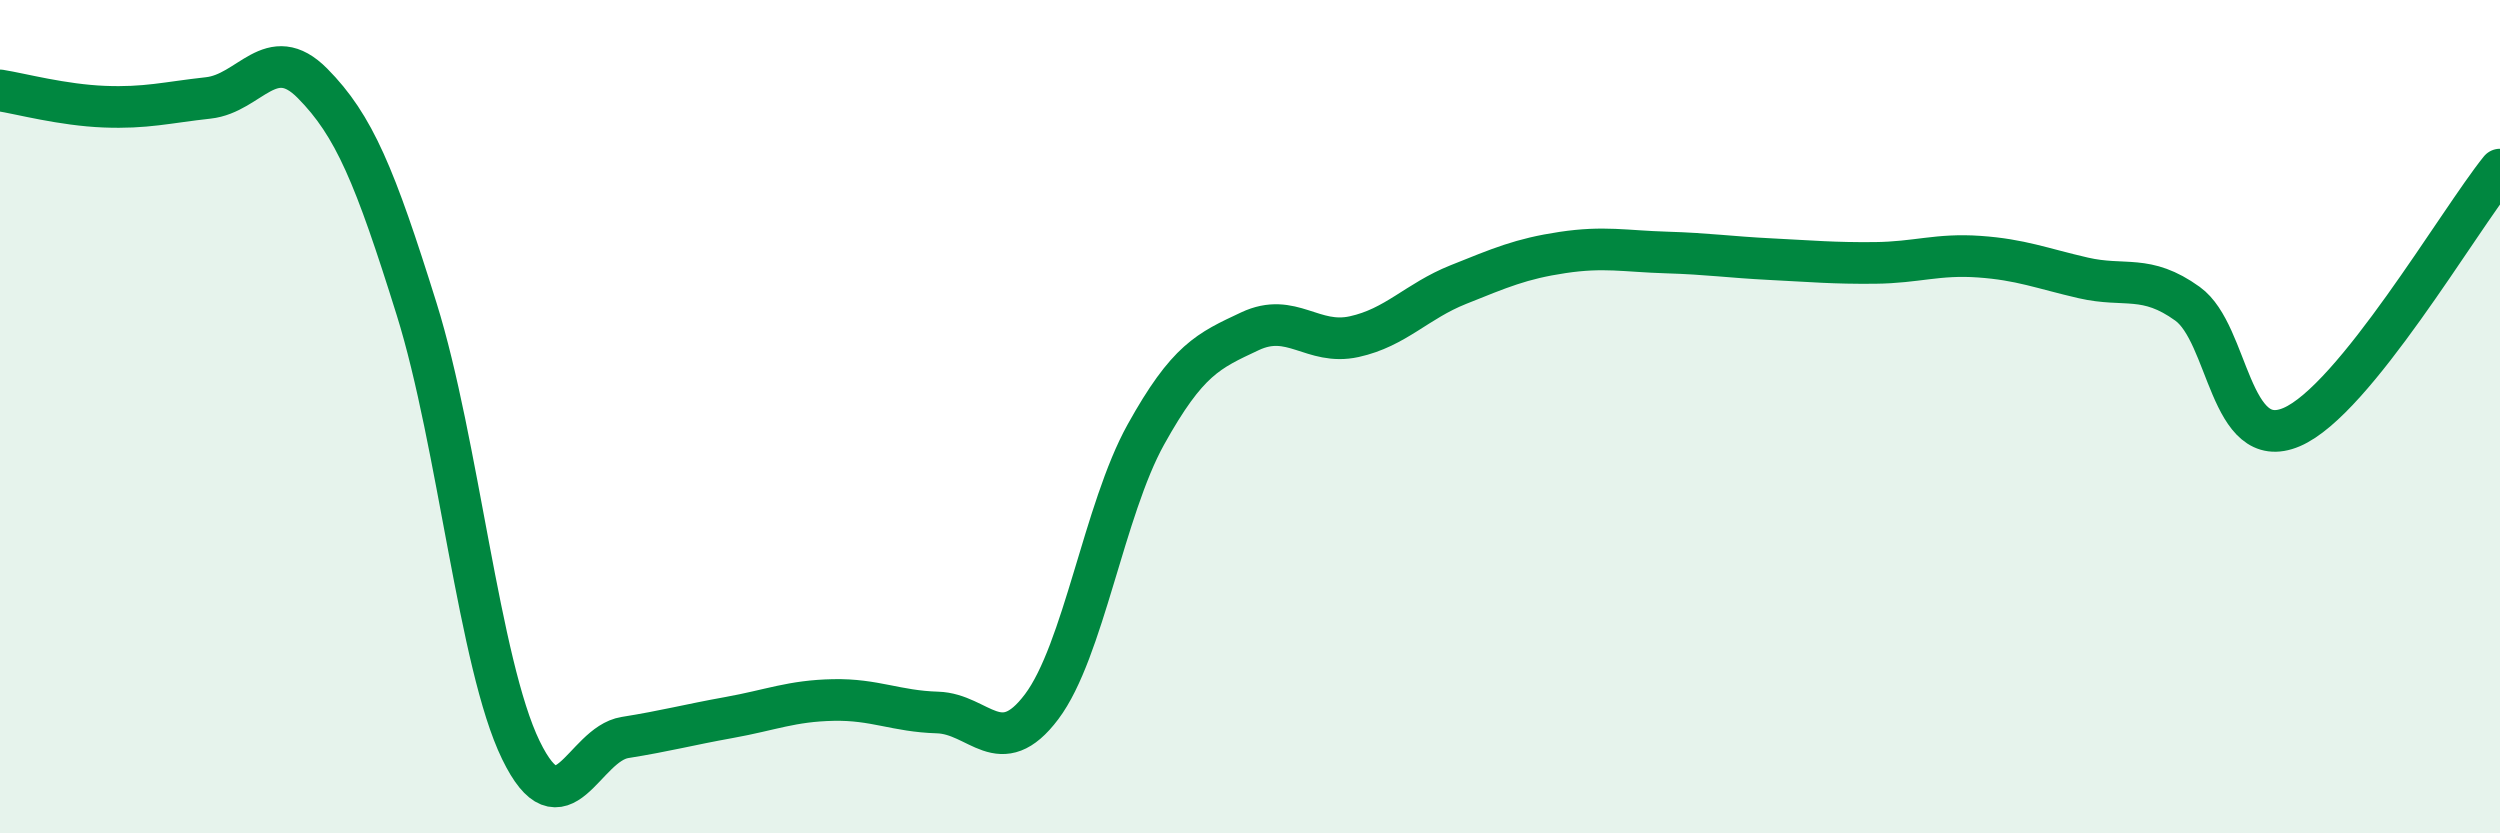
    <svg width="60" height="20" viewBox="0 0 60 20" xmlns="http://www.w3.org/2000/svg">
      <path
        d="M 0,2.17 C 0.5,2.25 1.5,2.52 2.5,2.56 C 3.5,2.6 4,2.46 5,2.35 C 6,2.24 6.5,0.99 7.5,2 C 8.5,3.01 9,4.22 10,7.42 C 11,10.62 11.5,15.94 12.5,18 C 13.5,20.06 14,17.86 15,17.7 C 16,17.54 16.5,17.4 17.5,17.22 C 18.5,17.04 19,16.82 20,16.8 C 21,16.78 21.5,17.07 22.5,17.1 C 23.5,17.13 24,18.29 25,16.96 C 26,15.63 26.5,12.23 27.5,10.43 C 28.5,8.63 29,8.42 30,7.95 C 31,7.48 31.5,8.3 32.5,8.08 C 33.5,7.86 34,7.23 35,6.83 C 36,6.43 36.5,6.21 37.5,6.06 C 38.5,5.91 39,6.03 40,6.06 C 41,6.09 41.5,6.17 42.5,6.22 C 43.5,6.27 44,6.32 45,6.31 C 46,6.3 46.5,6.09 47.5,6.16 C 48.5,6.23 49,6.44 50,6.67 C 51,6.9 51.5,6.57 52.5,7.29 C 53.5,8.01 53.5,10.89 55,10.25 C 56.5,9.61 59,5.31 60,4.07L60 20L0 20Z"
        fill="#008740"
        opacity="0.1"
        stroke-linecap="round"
        stroke-linejoin="round"
      />
      <path
        d="M 0,2.17 C 0.5,2.25 1.5,2.52 2.5,2.56 C 3.5,2.6 4,2.46 5,2.35 C 6,2.24 6.5,0.99 7.5,2 C 8.5,3.01 9,4.22 10,7.42 C 11,10.62 11.5,15.94 12.5,18 C 13.5,20.06 14,17.86 15,17.7 C 16,17.54 16.5,17.4 17.5,17.22 C 18.5,17.04 19,16.82 20,16.8 C 21,16.78 21.5,17.07 22.5,17.1 C 23.5,17.13 24,18.29 25,16.96 C 26,15.63 26.5,12.23 27.5,10.43 C 28.5,8.63 29,8.42 30,7.95 C 31,7.48 31.5,8.3 32.5,8.08 C 33.5,7.86 34,7.23 35,6.83 C 36,6.43 36.5,6.21 37.5,6.06 C 38.5,5.91 39,6.03 40,6.06 C 41,6.09 41.5,6.17 42.5,6.22 C 43.5,6.27 44,6.32 45,6.31 C 46,6.3 46.5,6.09 47.5,6.16 C 48.5,6.23 49,6.44 50,6.67 C 51,6.9 51.5,6.57 52.5,7.29 C 53.5,8.01 53.5,10.89 55,10.25 C 56.5,9.61 59,5.31 60,4.07"
        stroke="#008740"
        stroke-width="1"
        fill="none"
        stroke-linecap="round"
        stroke-linejoin="round"
      />
    </svg>
  